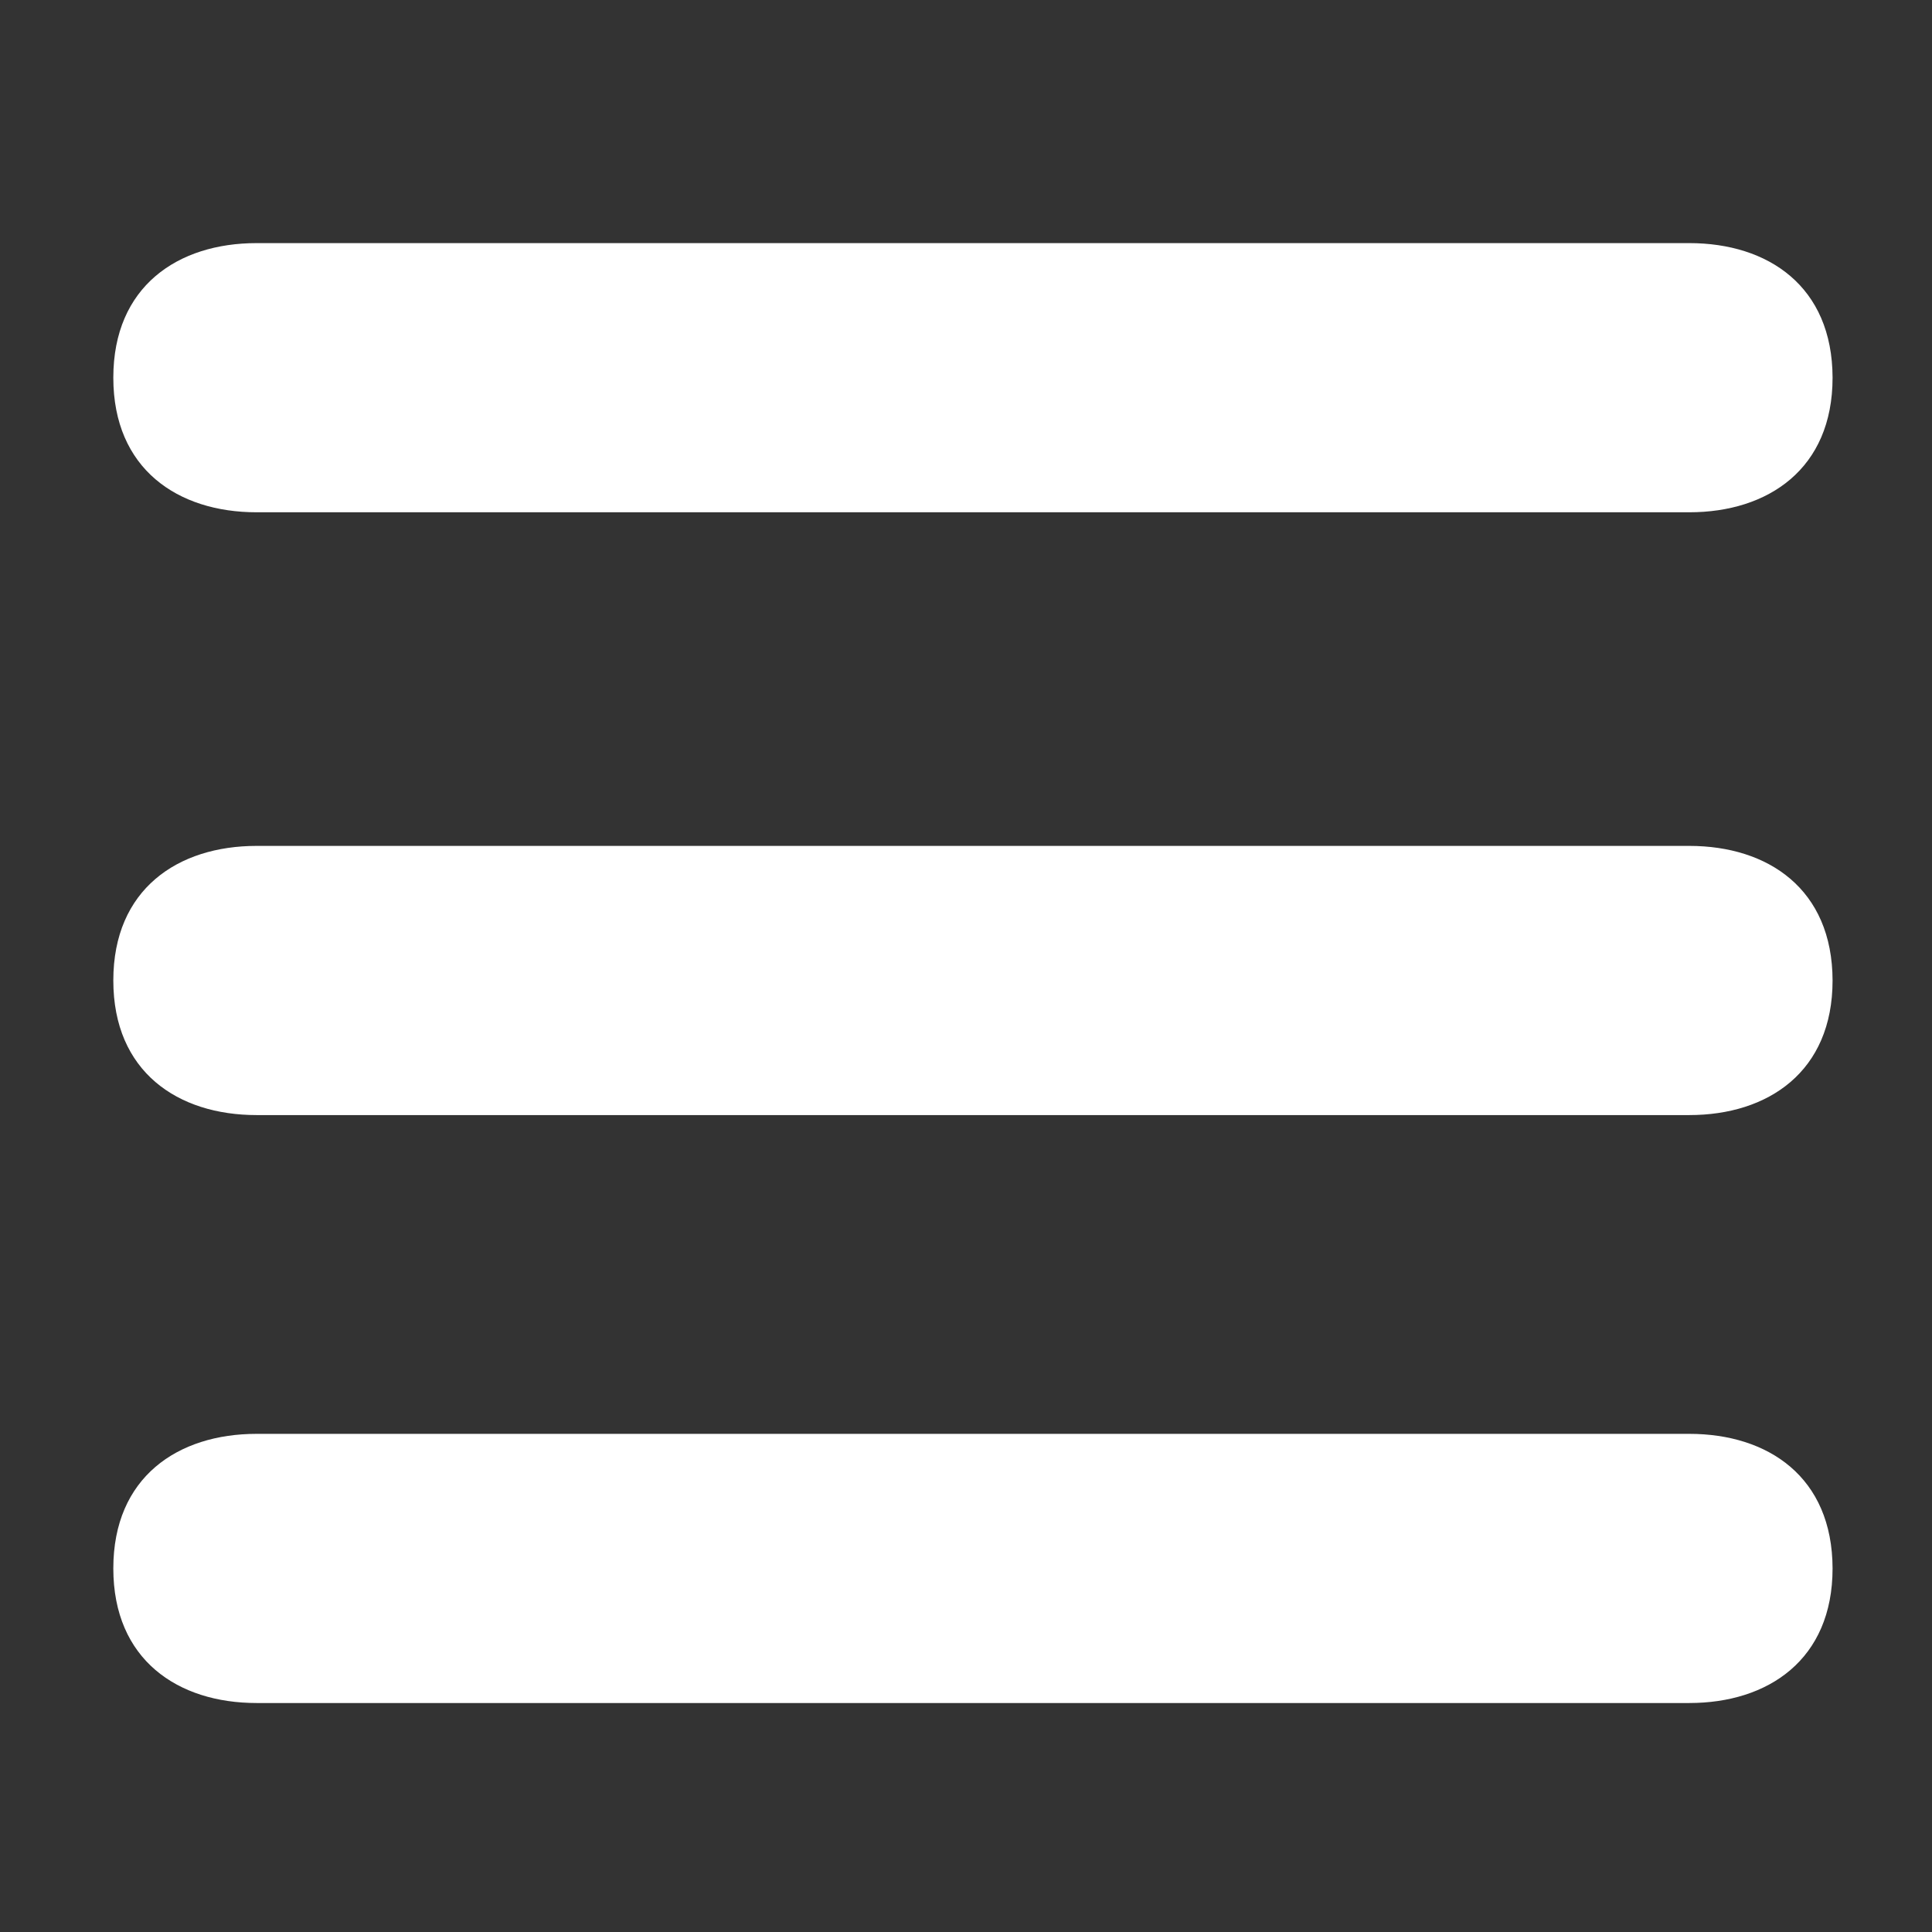 <?xml version="1.0" standalone="no"?><!DOCTYPE svg PUBLIC "-//W3C//DTD SVG 1.1//EN" "http://www.w3.org/Graphics/SVG/1.1/DTD/svg11.dtd"><svg t="1689821994710" class="icon" viewBox="0 0 1024 1024" version="1.1" xmlns="http://www.w3.org/2000/svg" p-id="2297" xmlns:xlink="http://www.w3.org/1999/xlink" width="200" height="200"><rect x="0" y="0" width="1024" height="1024" fill="#333333" stroke="none"/><path d="M895.363 128.854H135.997c-41.736 0-75.936 22.935-75.936 71.334 0 48.397 34.2 71.332 75.936 71.332h759.366c41.736 0 75.936-22.935 75.936-71.332-0.104-48.513-34.2-71.334-75.936-71.334z m0 319.492H135.997c-41.736 0-75.936 22.935-75.936 71.334s34.2 71.334 75.936 71.334h759.366c41.736 0 75.936-22.935 75.936-71.334-0.104-48.514-34.2-71.334-75.936-71.334z m0 311.626H135.997c-41.736 0-75.936 22.934-75.936 71.332 0 48.393 34.2 71.334 75.936 71.334h759.366c41.736 0 75.936-22.941 75.936-71.334-0.104-48.519-34.2-71.332-75.936-71.332z m0 0" p-id="2298" fill="#ffffff"></path></svg>